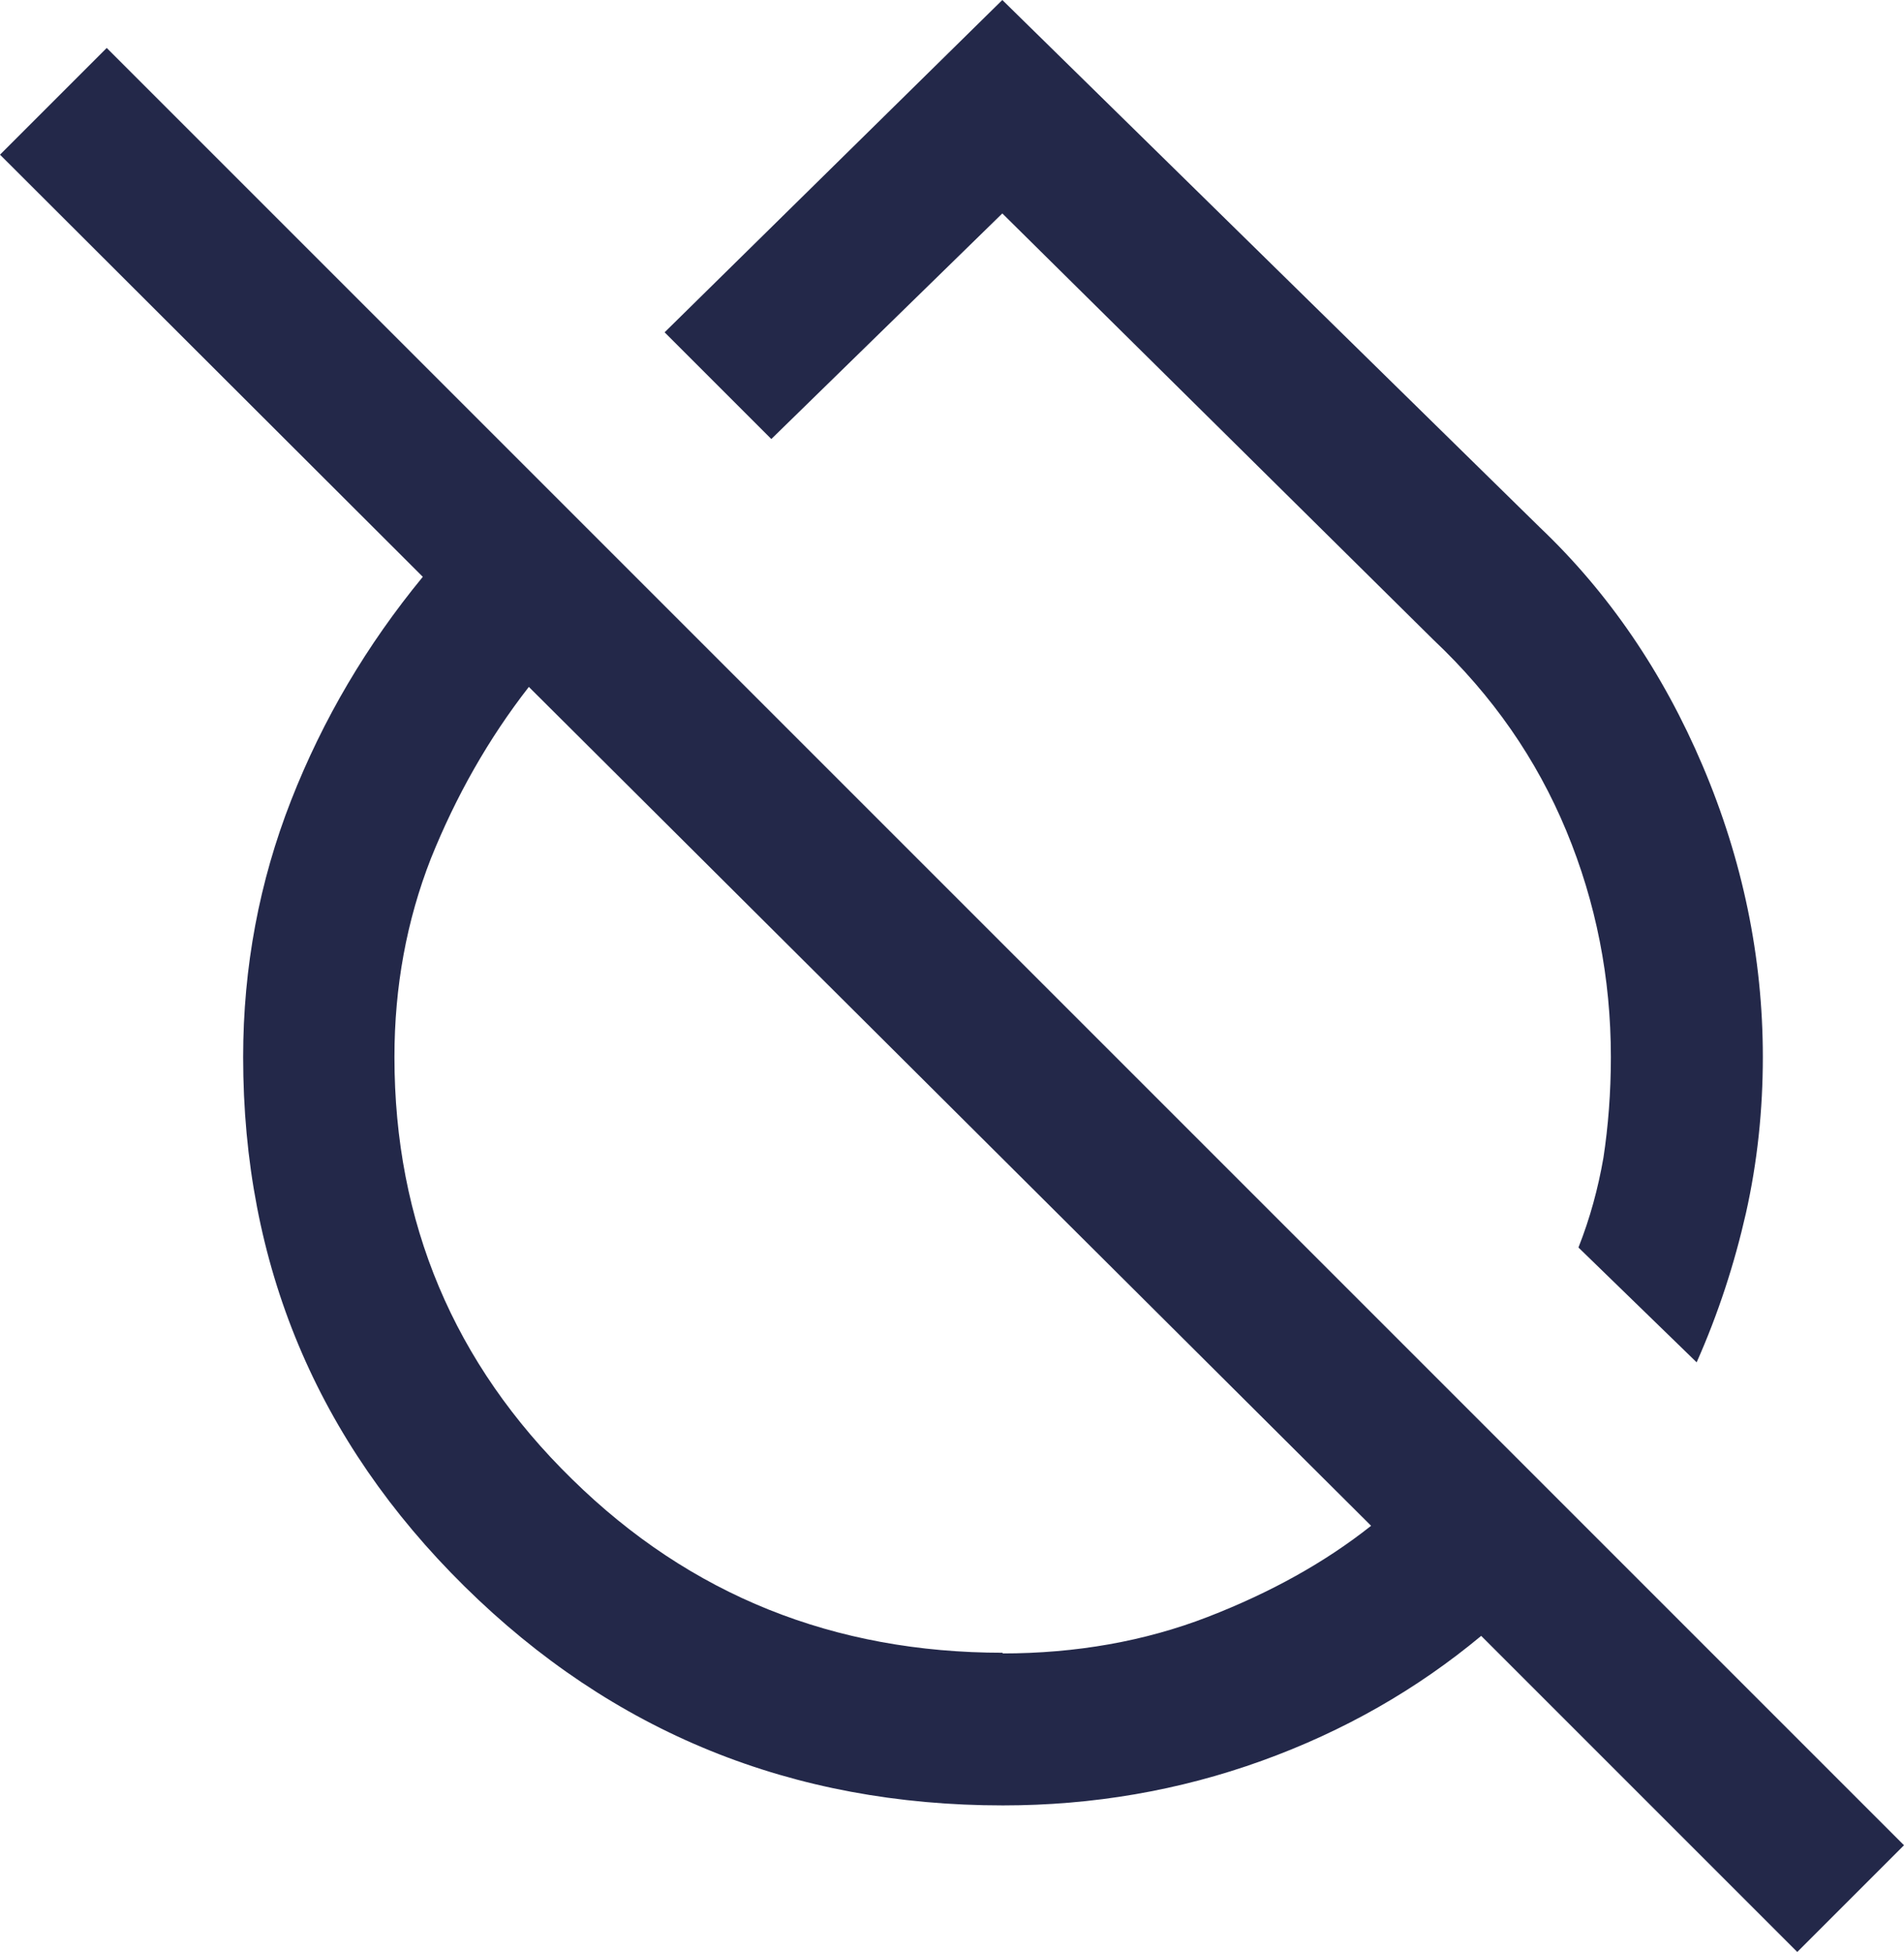 <svg viewBox="0 0 28.19 28.9" xmlns:xlink="http://www.w3.org/1999/xlink" xmlns="http://www.w3.org/2000/svg" data-name="Layer 2" id="Layer_2">
  <defs>
    <style>
      .cls-1 {
        fill: #232849;
      }

      .cls-1, .cls-2 {
        stroke-width: 0px;
      }

      .cls-2 {
        fill: #d9d9d8;
      }

      .cls-3 {
        mask: url(#mask);
      }
    </style>
    <mask maskUnits="userSpaceOnUse" height="36.02" width="36.02" y="-4.04" x="-3.17" id="mask">
      <g data-name="mask4 240 7" id="mask4_240_7">
        <rect height="36.02" width="36.02" y="-4.04" x="-3.17" class="cls-2"></rect>
      </g>
    </mask>
  </defs>
  <g data-name="Layer 1" id="Layer_1-2">
    <g class="cls-3">
      <path d="M26.1,15.65c0,.78-.08,1.55-.25,2.31-.17.75-.41,1.49-.73,2.21l-1.75-1.7c.17-.43.29-.87.37-1.33.07-.46.11-.96.11-1.49,0-1.17-.22-2.29-.66-3.35-.44-1.06-1.09-2-1.97-2.83l-6.38-6.31-3.42,3.34-1.58-1.58L14.84,0l7.96,7.81c1.01.96,1.82,2.14,2.41,3.53.59,1.39.89,2.83.89,4.31ZM26.61,28.9l-4.68-4.68c-.95.79-2.03,1.41-3.25,1.85-1.22.44-2.5.66-3.83.66-3.12,0-5.78-1.08-7.97-3.24-2.19-2.16-3.28-4.77-3.28-7.84,0-1.33.24-2.6.71-3.8.47-1.2,1.12-2.3,1.95-3.31L0,2.29,1.58.71l26.61,26.61-1.58,1.58ZM14.84,24.48c1.09,0,2.11-.18,3.04-.54.93-.36,1.74-.81,2.42-1.35L7.83,10.17c-.6.77-1.08,1.62-1.45,2.54-.36.92-.54,1.9-.54,2.94,0,2.45.88,4.54,2.63,6.25,1.75,1.72,3.88,2.57,6.38,2.57Z" class="cls-1"></path>
    </g>
  </g>
</svg>